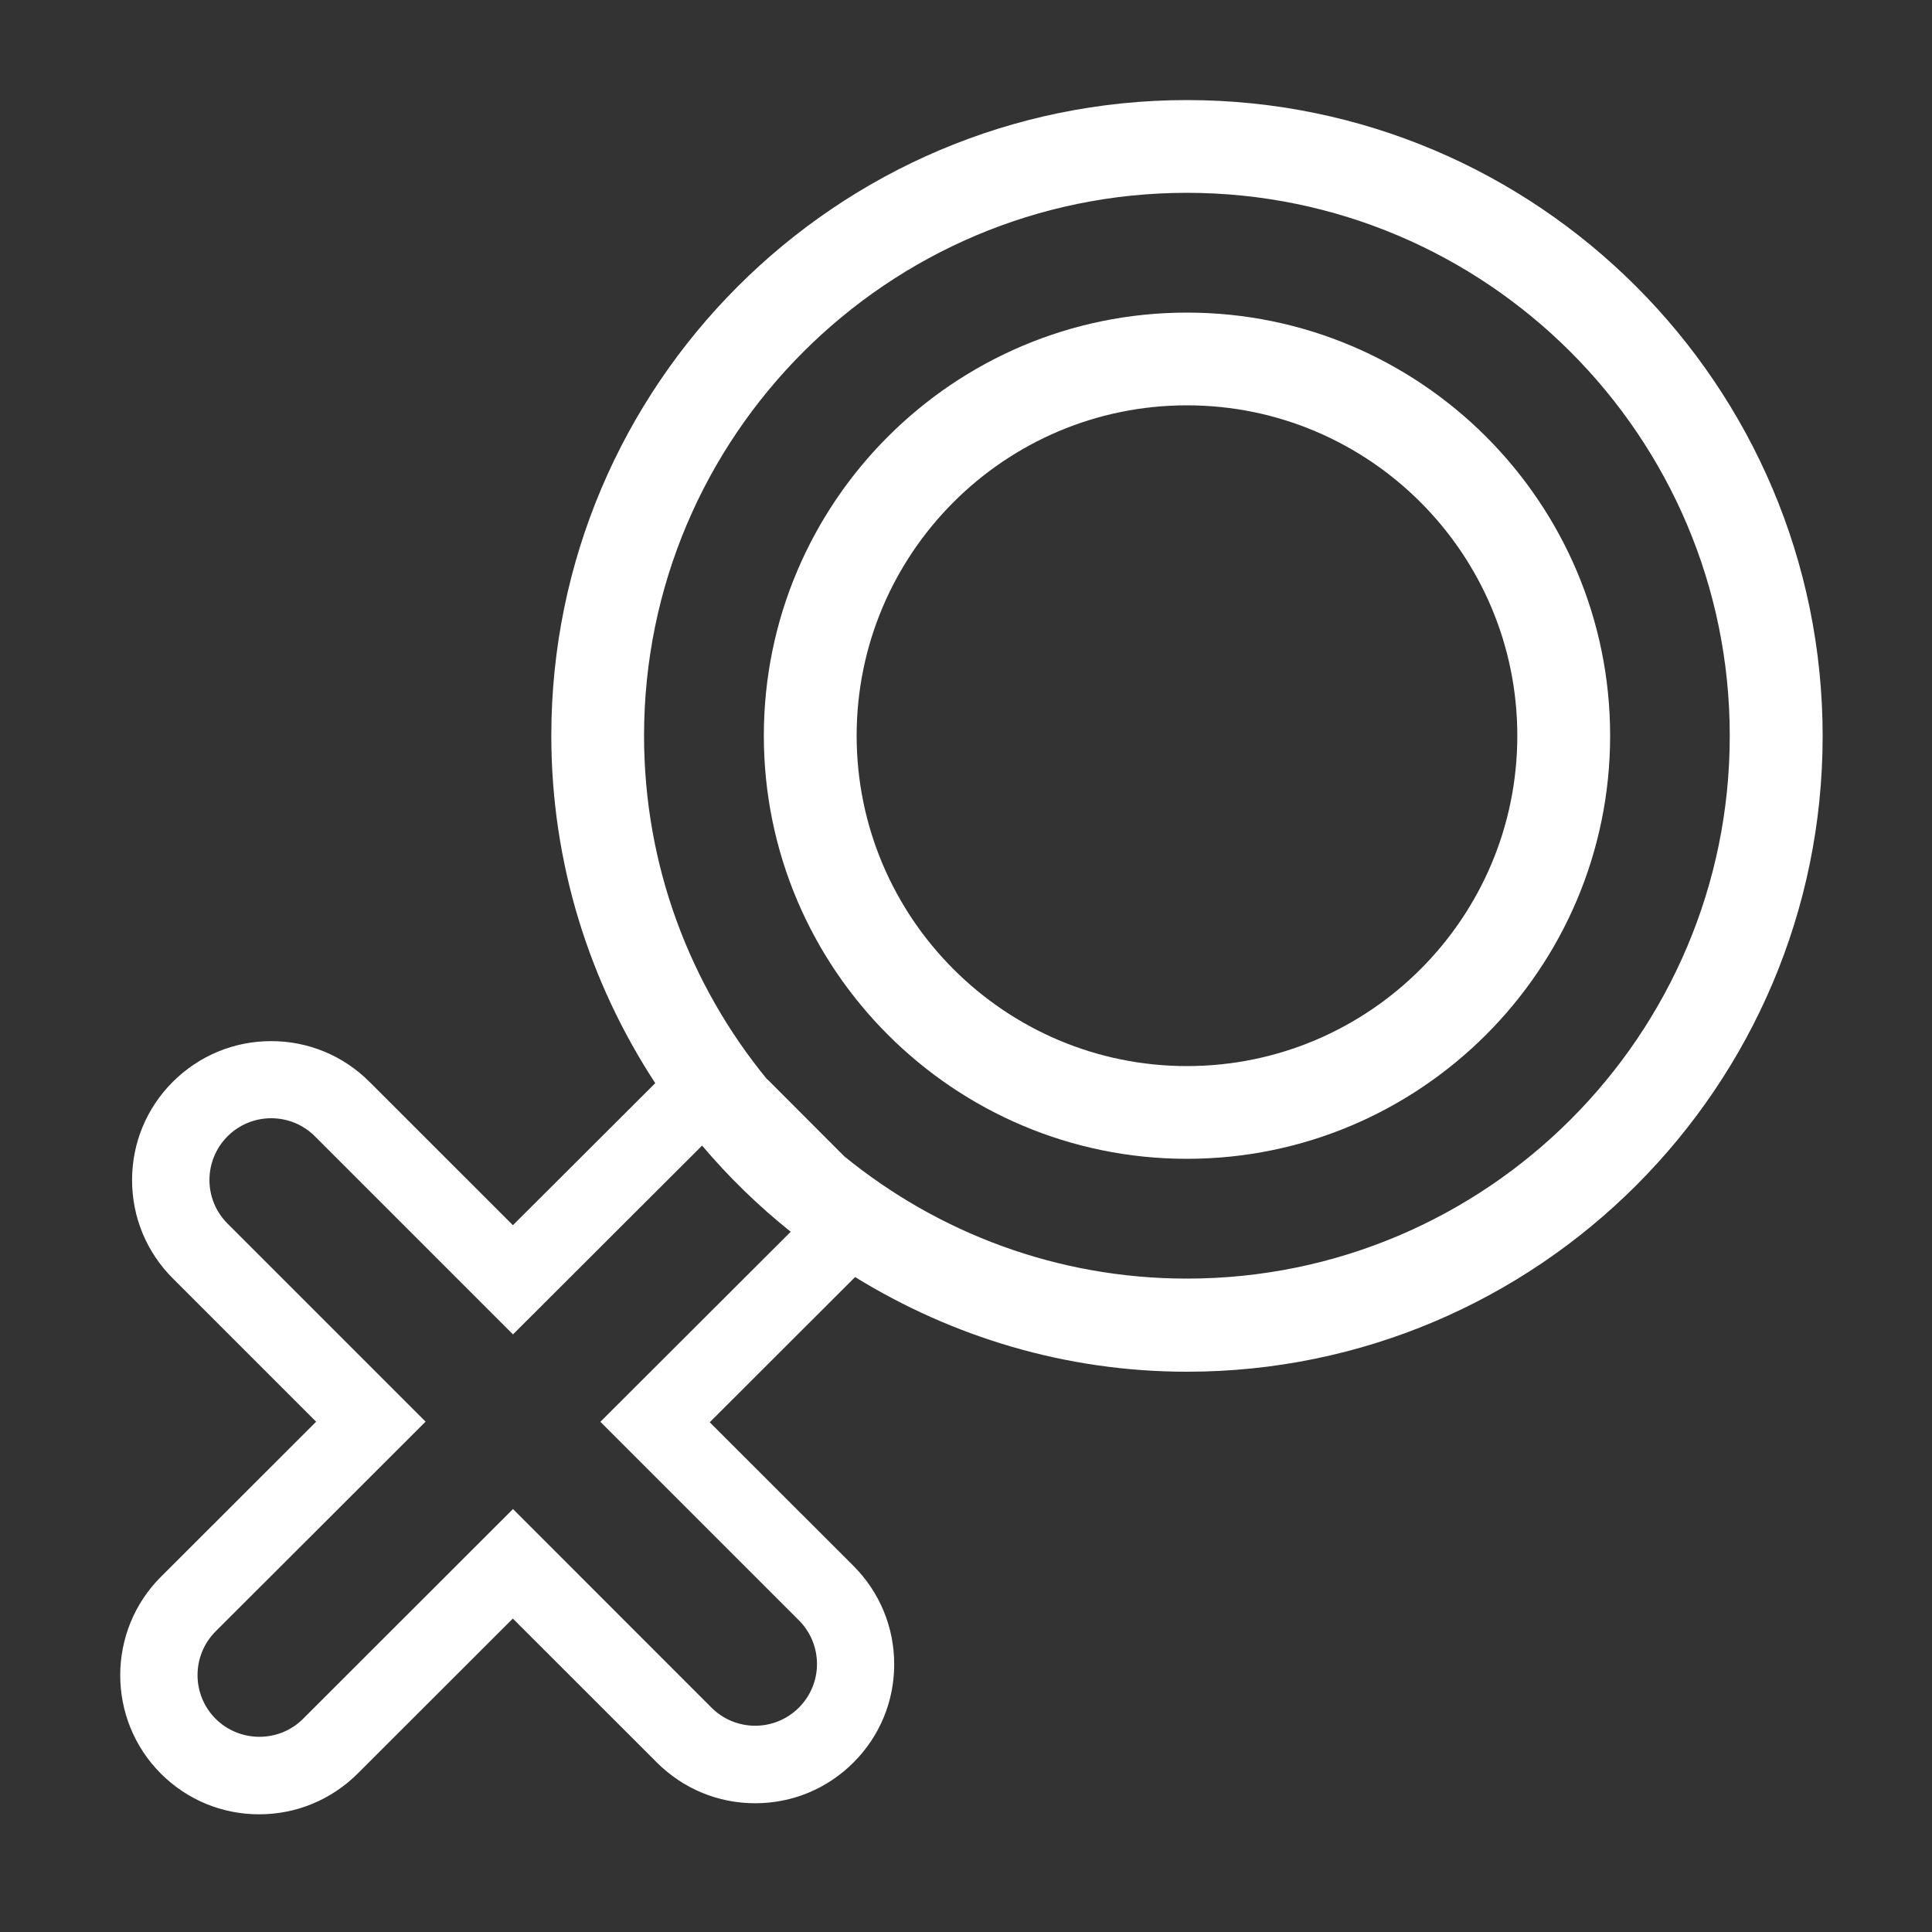 <?xml version="1.0" encoding="UTF-8"?> <!-- Generator: Adobe Illustrator 16.0.0, SVG Export Plug-In . SVG Version: 6.00 Build 0) --> <svg xmlns="http://www.w3.org/2000/svg" xmlns:xlink="http://www.w3.org/1999/xlink" version="1.1" id="Layer_1" x="0px" y="0px" width="25px" height="25px" viewBox="0 0 25 25" xml:space="preserve"><rect x="0" y="0" width="25" height="25" fill="#333333" stroke="none"/> <g> <path fill="#FFFFFF" d="M15.359,1.295c-4.534,0-8.225,3.69-8.225,8.225c0,1.658,0.498,3.201,1.345,4.496l-1.842,1.838l-1.856-1.855 c-0.34-0.34-0.792-0.527-1.272-0.527c-0.481,0-0.933,0.188-1.273,0.527c-0.34,0.34-0.527,0.792-0.527,1.271 c0,0.481,0.188,0.934,0.528,1.273l1.854,1.854l-2.008,2.006c-0.702,0.701-0.703,1.843-0.003,2.546 c0.341,0.341,0.793,0.528,1.274,0.528c0.479,0,0.931-0.187,1.271-0.524l2.011-2.009L8.5,22.807c0.341,0.34,0.792,0.527,1.272,0.527 c0.481,0,0.933-0.188,1.272-0.527c0.339-0.339,0.527-0.791,0.527-1.271s-0.188-0.934-0.527-1.273l-1.86-1.859l1.881-1.879 c1.252,0.771,2.72,1.225,4.294,1.225c4.535,0,8.226-3.689,8.226-8.225C23.585,4.988,19.896,1.295,15.359,1.295z M7.769,18.398 l2.568,2.568c0.313,0.313,0.313,0.819,0,1.131c-0.156,0.156-0.361,0.234-0.565,0.234s-0.409-0.078-0.565-0.234l-2.569-2.57 l-2.717,2.715c-0.156,0.156-0.36,0.232-0.565,0.232s-0.41-0.078-0.566-0.233l0,0c-0.312-0.313-0.312-0.819,0.001-1.132l2.716-2.713 l-2.562-2.562c-0.313-0.312-0.313-0.817,0-1.131C3.1,14.548,3.305,14.47,3.51,14.47c0.205,0,0.409,0.078,0.565,0.234l2.563,2.563 l2.447-2.443c0.345,0.408,0.729,0.781,1.147,1.115L7.769,18.398z M15.359,16.545c-1.68,0-3.223-0.594-4.435-1.583l-0.987-0.989 c-0.004-0.004-0.009-0.005-0.013-0.009c-0.993-1.212-1.59-2.759-1.59-4.444c0-3.874,3.151-7.025,7.024-7.025 c3.875,0,7.025,3.151,7.025,7.025C22.385,13.395,19.234,16.545,15.359,16.545z"></path> <path fill="#FFFFFF" d="M15.359,4.045c-3.019,0-5.475,2.456-5.475,5.475s2.456,5.475,5.475,5.475c3.02,0,5.476-2.456,5.476-5.475 S18.379,4.045,15.359,4.045z M15.359,13.795c-2.356,0-4.274-1.917-4.274-4.275s1.917-4.275,4.274-4.275 c2.358,0,4.275,1.917,4.275,4.275S17.718,13.795,15.359,13.795z"></path> </g> </svg> 